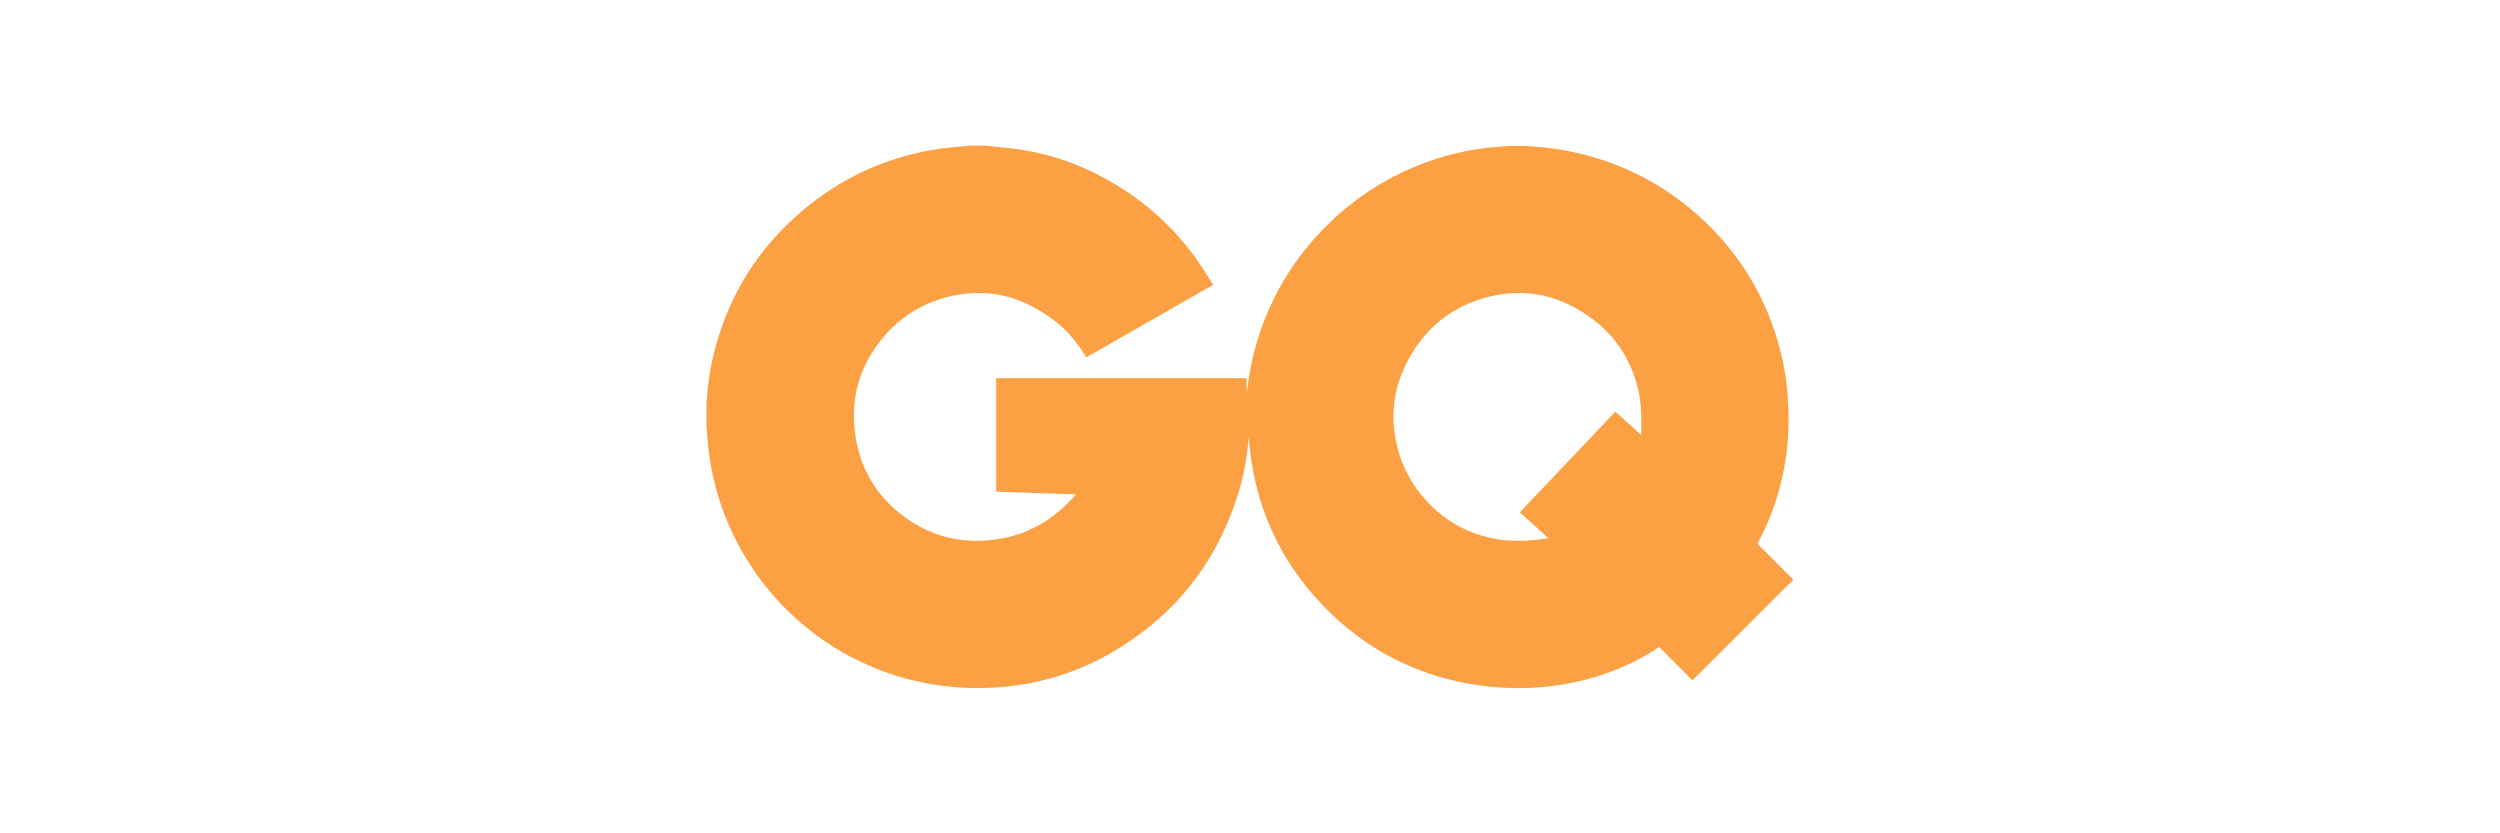 <svg viewBox="0 0 150 50" xmlns="http://www.w3.org/2000/svg" data-name="Layer 1" id="uuid-92d98f4e-2fe9-4011-a84f-0e4d20cb7c4f">
  <defs>
    <style>
      .uuid-07315264-09c8-40bb-b6a6-c1c4e529d714 {
        fill: #fba143;
      }
    </style>
  </defs>
  <g data-name="ssDisA" id="uuid-1e576c92-7833-44ce-a313-310fb91d96ca">
    <path d="M58.1,8.74c.37,0,.73,0,1.1,0,.04,0,.08.02.13.02.71.08,1.42.13,2.12.25,1.75.29,3.4.89,4.95,1.75,2.2,1.22,4.04,2.86,5.48,4.92.32.46.6.93.91,1.41-2.55,1.46-5.07,2.9-7.61,4.35-.04-.06-.07-.11-.1-.16-.51-.81-1.12-1.53-1.89-2.1-1.76-1.32-3.71-1.89-5.89-1.46-1.76.34-3.23,1.21-4.37,2.6-1.46,1.78-1.97,3.83-1.56,6.09.32,1.76,1.19,3.23,2.58,4.36,1.8,1.46,3.88,1.95,6.15,1.54,1.7-.31,3.11-1.17,4.27-2.44.06-.06.11-.13.19-.21-1.62-.05-3.21-.11-4.79-.16v-6.81h15.03v.77s.03-.02.03-.02c.1-.94.28-1.87.54-2.78.91-3.11,2.59-5.73,5.02-7.86,1.3-1.14,2.75-2.05,4.34-2.73,1.68-.72,3.44-1.15,5.27-1.27.17-.01.35-.03.52-.04.37,0,.73,0,1.1,0,.05,0,.1.02.15.02,1.28.06,2.54.27,3.77.63,2.51.73,4.72,1.99,6.63,3.77,1.98,1.85,3.42,4.07,4.29,6.64.51,1.5.78,3.04.84,4.62.05,1.18-.02,2.35-.23,3.52-.28,1.59-.8,3.1-1.55,4.53-.02.04-.04.08-.07.14.72.72,1.44,1.44,2.15,2.15-2.01,2-4.02,4.01-6.05,6.04-.66-.66-1.33-1.33-2-2-3.15,2.12-7.06,2.79-10.59,2.33-3.81-.5-7.05-2.14-9.68-4.92-2.63-2.78-4.06-6.11-4.35-9.92-.01.02-.02.03-.02.04-.1,1.21-.32,2.39-.7,3.54-1.34,4.07-3.87,7.18-7.59,9.31-2.37,1.36-4.94,2.03-7.68,2.08-.97.02-1.93-.05-2.88-.2-1.27-.2-2.49-.55-3.67-1.04-1.7-.7-3.23-1.67-4.6-2.9-1.16-1.04-2.15-2.22-2.97-3.55-.78-1.26-1.38-2.61-1.79-4.03-.31-1.1-.52-2.21-.59-3.35-.01-.2-.03-.4-.05-.6,0-.51,0-1.03,0-1.54,0-.04.02-.08.02-.11.05-.87.18-1.74.38-2.59.85-3.56,2.68-6.52,5.5-8.85,2.68-2.22,5.78-3.45,9.25-3.72.19-.01.37-.03.56-.05ZM98.48,26.08c0-.24,0-.43,0-.63,0-.65-.02-1.3-.16-1.94-.39-1.79-1.29-3.26-2.76-4.36-1.87-1.4-3.95-1.92-6.24-1.34-1.99.5-3.54,1.64-4.61,3.4-.92,1.52-1.29,3.17-1.01,4.93.25,1.58.94,2.94,2.06,4.09,1.14,1.16,2.52,1.87,4.13,2.13.73.12,1.46.1,2.2.04.26-.02.52-.07.81-.11-.59-.53-1.14-1.04-1.71-1.55,1.92-2.02,3.82-4.03,5.73-6.04.52.46,1.02.92,1.55,1.39Z" class="uuid-07315264-09c8-40bb-b6a6-c1c4e529d714"></path>
  </g>
</svg>